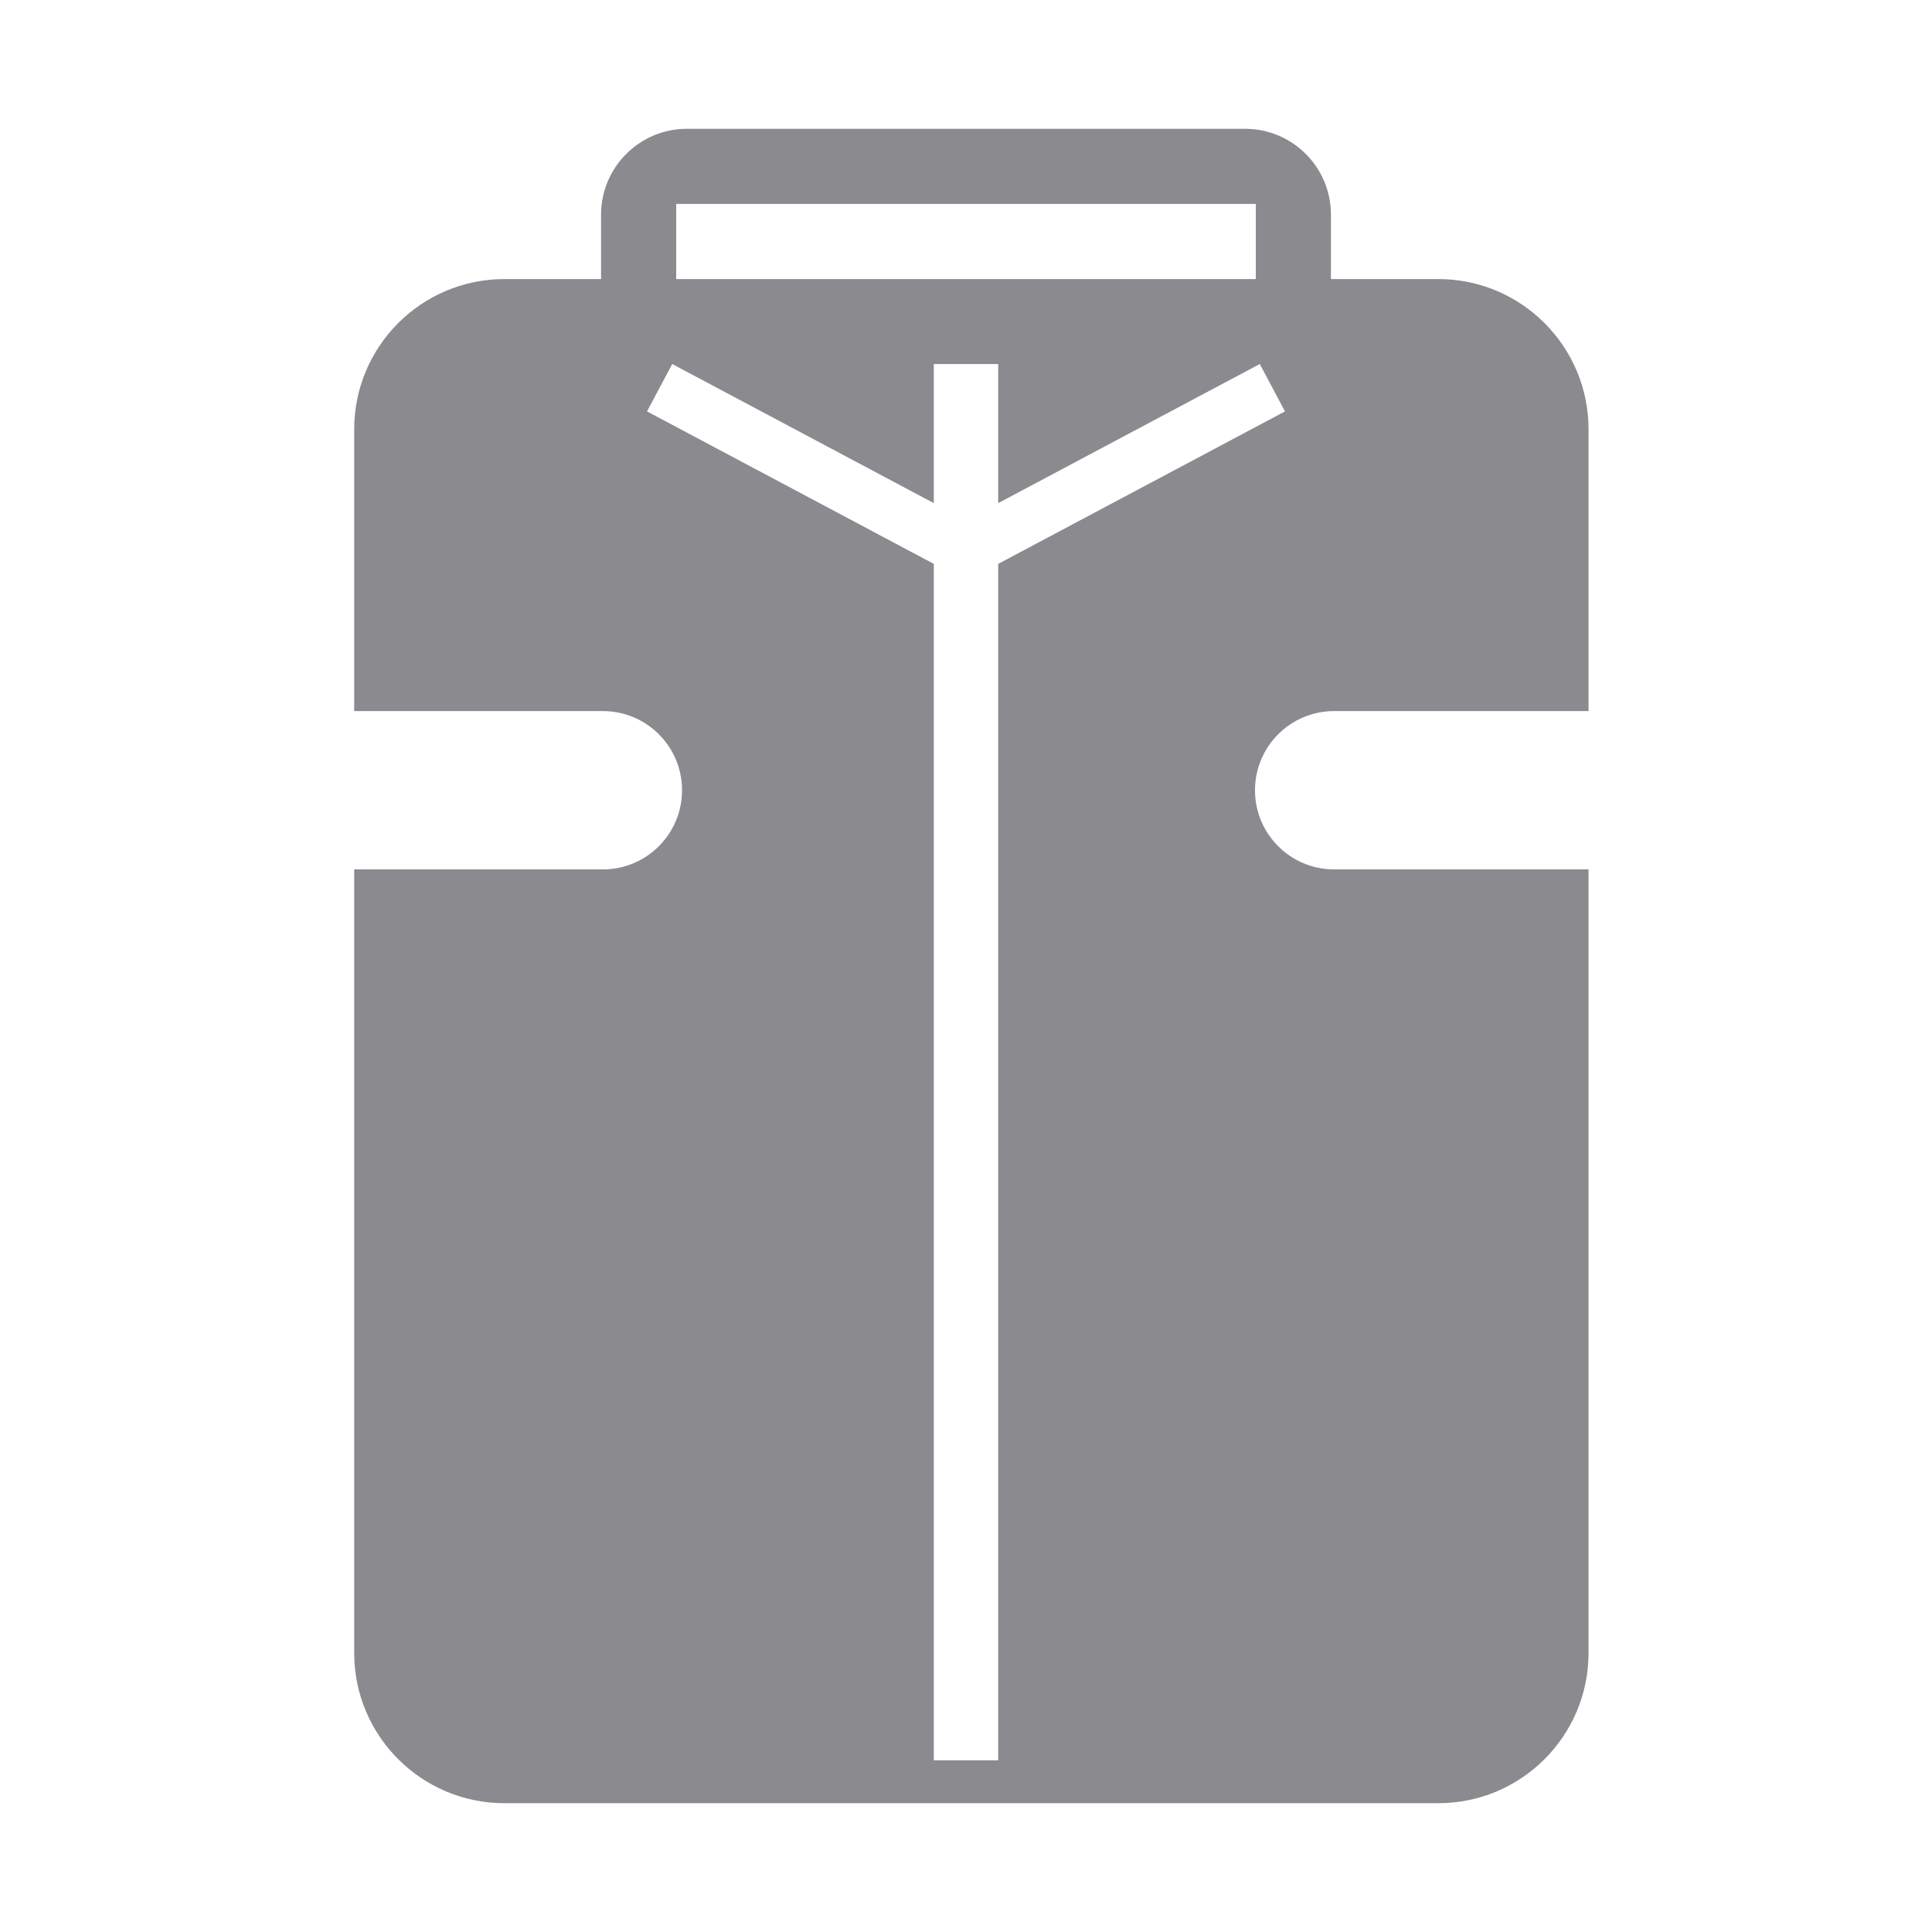 <?xml version="1.0" encoding="UTF-8"?>
<svg width="180px" height="180px" viewBox="0 0 180 180" version="1.1" xmlns="http://www.w3.org/2000/svg" xmlns:xlink="http://www.w3.org/1999/xlink">
    <!-- Generator: Sketch 49 (51002) - http://www.bohemiancoding.com/sketch -->
    <!-- <title>Uniform</title> -->
    <desc>Created with Sketch.</desc>
    <defs></defs>
    <g id="Uniform" stroke="none" stroke-width="1" fill="none" fill-rule="evenodd">
        <g id="Group" transform="translate(33, 12)" fill="#8A8A8F">
            <path d="M54,21.915 L54,34.874 L29.629,21.915 L27.281,26.33 L54,40.536 L54,152 L60,152 L60,40.536 L86.719,26.33 L84.371,21.915 L60,34.874 L60,21.915 L54,21.915 Z M23,14 C23,13.972 23,13.943 23,13.915 L23,8 C23,3.582 26.582,8.11624501e-16 31,0 L83,0 C87.418,-8.11624501e-16 91,3.582 91,8 L91,13.915 C91,13.943 91,13.972 91,14 L101,14 C108.732,14 115,20.268 115,28 L115,54.249 L91.299,54.249 C87.226,54.249 83.924,57.551 83.924,61.625 C83.924,65.698 87.226,69 91.299,69 L115,69 L115,142 C115,149.732 108.732,156 101,156 L14,156 C6.268,156 9.46895252e-16,149.732 0,142 L0,69 L23.169,69 C27.243,69 30.545,65.698 30.545,61.625 C30.545,57.551 27.243,54.249 23.169,54.249 L0,54.249 L0,28 C-9.46895252e-16,20.268 6.268,14 14,14 L23,14 Z M30,7 L30,14 L84,14 L84,7 L30,7 Z" id="Combined-Shape"></path>
        </g>
    </g>
</svg>
